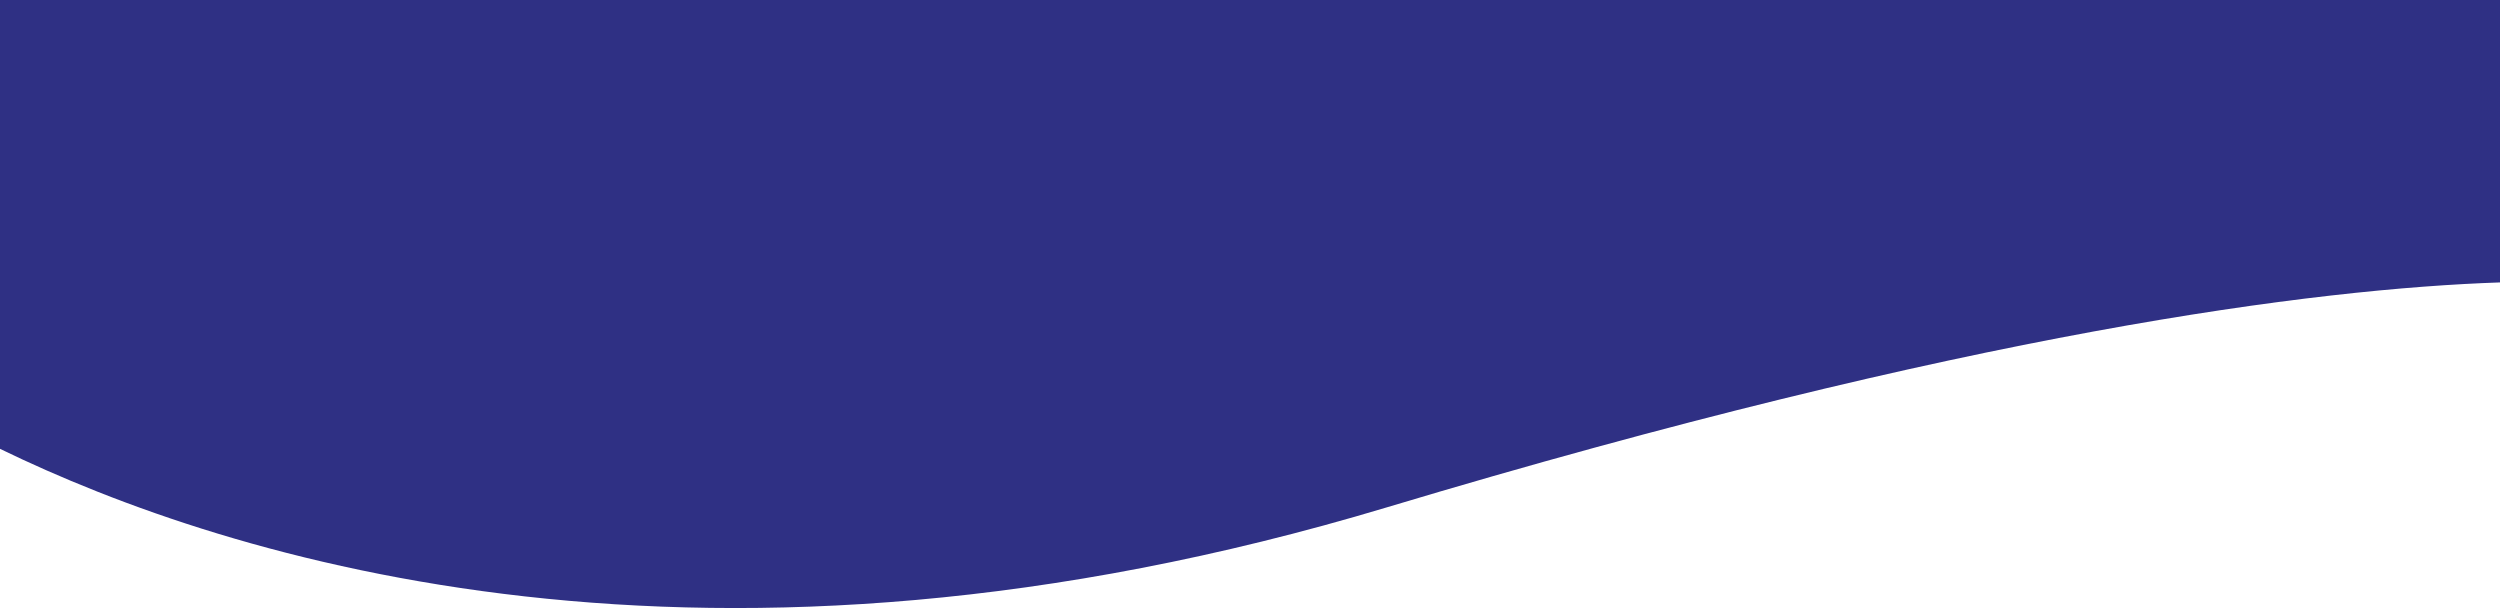 <?xml version="1.0" encoding="utf-8"?>
<!-- Generator: Adobe Illustrator 24.0.1, SVG Export Plug-In . SVG Version: 6.00 Build 0)  -->
<svg version="1.1" id="Layer_1" xmlns="http://www.w3.org/2000/svg" xmlns:xlink="http://www.w3.org/1999/xlink" x="0px" y="0px"
	 viewBox="0 0 1920 467" style="enable-background:new 0 0 1920 467;" xml:space="preserve">
<style type="text/css">
	.st0{fill:#2F3084;}
	.st1{fill:#FEDE1D;}
</style>
<path class="st0" d="M1064.9,389.7c449-134.8,714.3-168,855.1-172.8V0H0v344.7C176.1,430.3,543.6,546.3,1064.9,389.7z"/>
</svg>
